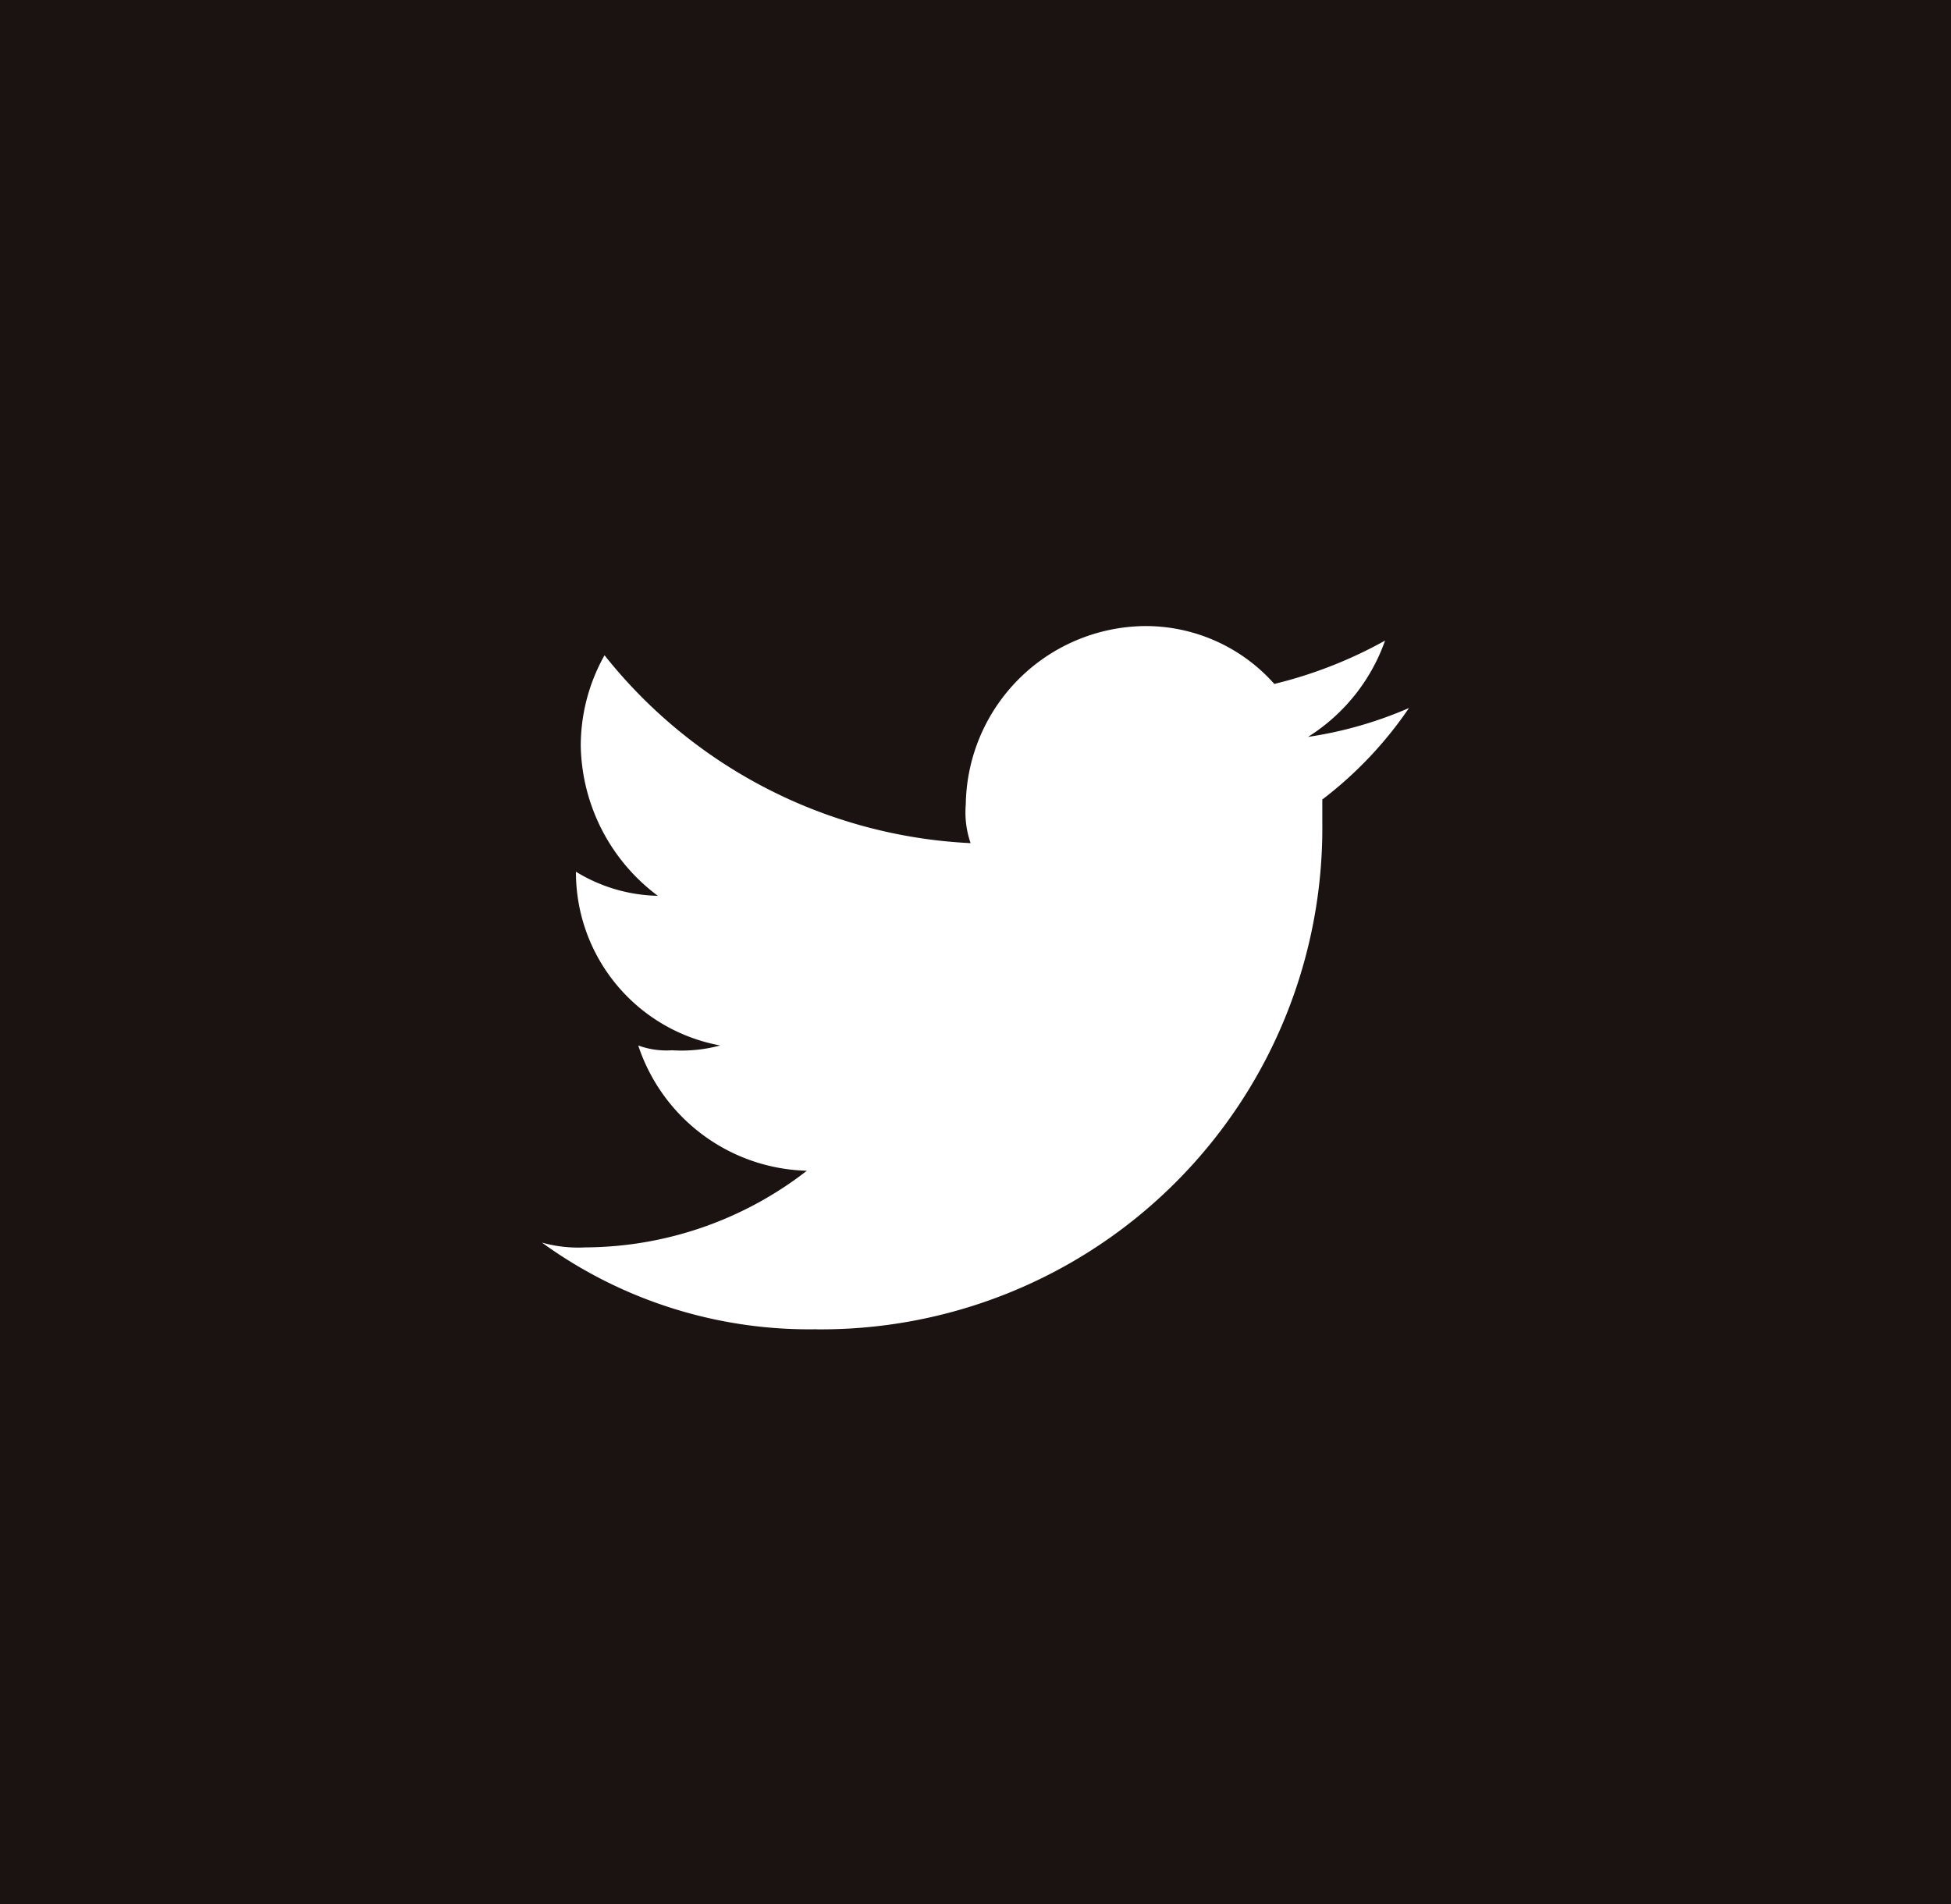 <svg xmlns="http://www.w3.org/2000/svg" width="25.118" height="24.52" viewBox="0 0 25.118 24.52"><rect width="25.118" height="24.52" transform="translate(0)" fill="#1a1311"/><g transform="translate(6.977 8.061)"><path d="M41.535,11.055a6.454,6.454,0,0,0,6.512-6.512v-.31a5.041,5.041,0,0,0,1.116-1.178,5.148,5.148,0,0,1-1.3.372,2.413,2.413,0,0,0,.992-1.24,5.689,5.689,0,0,1-1.426.558A2.215,2.215,0,0,0,45.752,2a2.33,2.33,0,0,0-2.295,2.295,1.209,1.209,0,0,0,.062.5,6.412,6.412,0,0,1-4.713-2.419A2.375,2.375,0,0,0,38.5,3.55a2.464,2.464,0,0,0,.992,1.923,2.091,2.091,0,0,1-1.054-.31h0A2.267,2.267,0,0,0,40.295,7.4a1.912,1.912,0,0,1-.62.062A1.055,1.055,0,0,1,39.24,7.4a2.35,2.35,0,0,0,2.171,1.613A4.683,4.683,0,0,1,38.558,10,1.717,1.717,0,0,1,38,9.938a5.854,5.854,0,0,0,3.535,1.116" transform="translate(-38 -2)" fill="#fff" fill-rule="evenodd"/></g></svg>